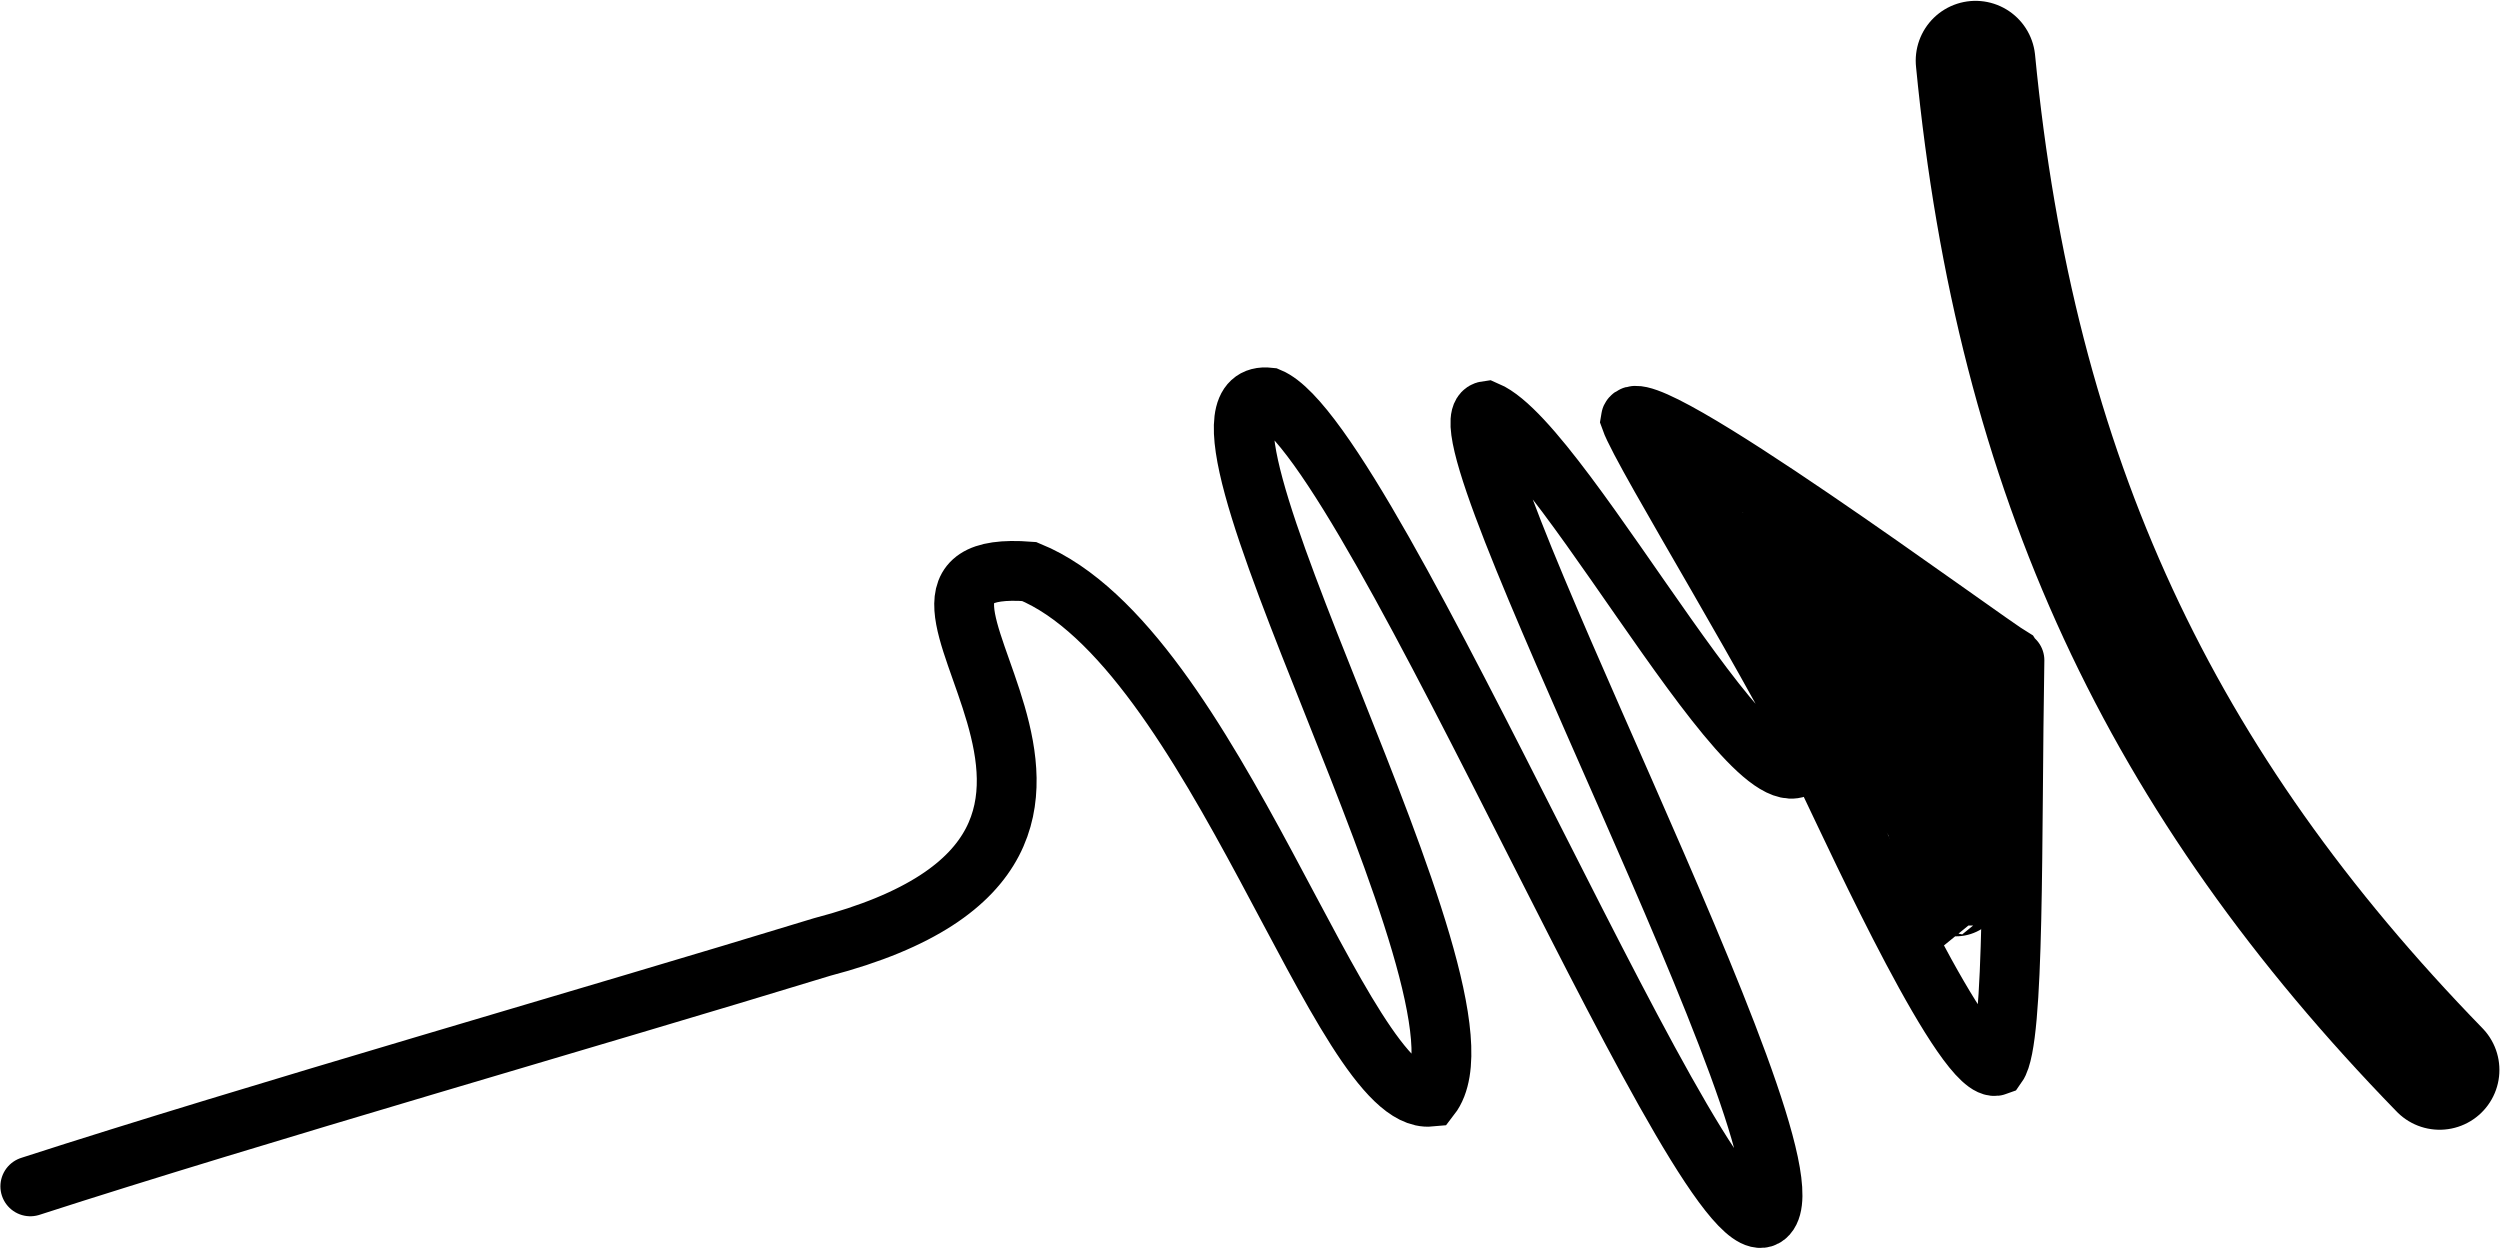 <?xml version="1.0" encoding="UTF-8" standalone="no"?>
<svg
   xmlns:dc="http://purl.org/dc/elements/1.1/"
   xmlns:cc="http://creativecommons.org/ns#"
   xmlns:rdf="http://www.w3.org/1999/02/22-rdf-syntax-ns#"
   xmlns:svg="http://www.w3.org/2000/svg"
   xmlns="http://www.w3.org/2000/svg"
   version="1.1"
   id="svg2"
   viewBox="0 0 857.56 428.071"
   height="120.811mm"
   width="242.022mm">
  <defs
     id="defs4" />
  <g
     transform="translate(-8.635,-494.089)"
     id="layer1">
    <path
       id="path3366"
       d="M 19.033,901.038 C 96.194,876.059 212.037,842.996 290.618,818.932 426.695,783.296 289.824,684.61 361.696,690.141 c 63.386,25.904 107.088,183.04 137.574,180.141 26.745,-34.572 -97.114,-244.515 -55.305,-239.829 35.622,14.764 152.153,301.339 170.907,280.347 18.754,-20.992 -116.745,-272.946 -96.33,-275.741 27.513,11.739 100.316,155.508 110.934,115.821 0,0 70.164,-30.314 69.656,-30.961 -10.235,-6.033 -129.459,-94.494 -131.175,-82 4.233,12.022 52.252,89.241 68.979,125.745 8.757,18.176 46.229,99.894 56.684,95.964 6.237,-8.768 4.963,-78.438 6.019,-139.061"
       style="opacity:1;fill:none;fill-rule:evenodd;stroke:#000000;stroke-width:20.517;stroke-linecap:round;stroke-linejoin:miter;stroke-miterlimit:4;stroke-dasharray:none;stroke-opacity:1" />
    <path
       id="path4177"
       d="m 686.288,514.896 c 13.845,142.619 63.543,247.844 159.186,346.205"
       style="fill:none;fill-rule:evenodd;stroke:#000000;stroke-width:41.034;stroke-linecap:round;stroke-linejoin:miter;stroke-miterlimit:4;stroke-dasharray:none;stroke-opacity:1" />
    <path
       id="path4203"
       d="m 602.752,679.042 c 2.471,1.18 2.5,7.343 4.494,9.146 0.955,0.864 2.416,1.169 3.371,2.032 0.592,0.536 0.621,1.427 1.124,2.033 0.636,0.767 1.498,1.355 2.247,2.032 1.498,1.355 2.996,2.71 4.494,4.065 0.749,0.677 1.612,1.266 2.247,2.032 1.005,1.212 1.318,2.804 2.247,4.065 0.294,0.398 0.749,0.678 1.124,1.016 1.124,1.016 2.247,2.033 3.371,3.049 2.622,2.371 5.243,4.742 7.865,7.114 0.878,0.794 2.724,2.172 3.371,3.049 0.464,0.63 0.659,1.402 1.124,2.033 0.294,0.398 0.749,0.678 1.124,1.016 0.374,0.339 0.65,0.802 1.124,1.016 0.334,0.151 0.749,0 1.124,0 1.124,0.678 2.29,1.3 3.371,2.032 0.423,0.287 0.621,0.865 1.124,1.016 0.711,0.214 1.498,0 2.247,0 2.622,0 5.243,0 7.865,0 2.622,0 5.243,0 7.865,0 0.374,0 0.859,0.24 1.124,0 0.265,-0.24 0,-0.677 0,-1.016 0,-0.382 0.025,-5.056 0,-5.081 -0.265,-0.24 -0.749,0 -1.124,0 -0.374,-0.678 -0.749,-1.355 -1.124,-2.033 -0.374,-0.677 -0.749,-1.355 -1.124,-2.032 -0.374,-0.678 -0.454,-1.578 -1.124,-2.032 -1.656,-1.124 -3.525,-0.278 -4.494,-2.033 -0.167,-0.303 0,-0.677 0,-1.016 -0.749,0 -1.624,0.375 -2.247,0 -0.697,-0.42 -0.532,-1.497 -1.124,-2.033 -0.265,-0.239 -0.768,0.107 -1.124,0 -0.794,-0.239 -1.435,-0.833 -2.247,-1.016 -0.727,-0.165 -1.498,0 -2.247,0 -0.374,0 -0.789,0.151 -1.124,0 -0.948,-0.429 -1.366,-1.501 -2.247,-2.033 -1.394,-0.84 -2.996,-1.355 -4.494,-2.033 -2.213,-1.001 -4.445,-2.218 -6.742,-3.049 -1.1,-0.398 -2.355,-0.465 -3.371,-1.016 -0.908,-0.493 -1.498,-1.355 -2.247,-2.033 -0.374,-0.339 -0.621,-0.865 -1.124,-1.016 -0.711,-0.214 -1.537,0.215 -2.247,0 -0.608,-0.183 -2.633,-2.604 -3.371,-3.049 -0.697,-0.42 -1.55,-0.596 -2.247,-1.016 -0.881,-0.532 -1.242,-1.73 -2.247,-2.033 -2.67,-0.805 -2.041,1.203 -4.494,-1.016 -0.955,-0.864 -1.292,-2.185 -2.247,-3.049 -0.265,-0.24 -0.789,0.151 -1.124,0 -1.348,-0.61 -2.022,-2.439 -3.371,-3.049 -0.335,-0.151 -0.899,0.271 -1.124,0 -1.005,-1.212 -1.498,-2.71 -2.247,-4.065 z"
       style="fill:none;fill-rule:evenodd;stroke:#000000;stroke-width:33.51;stroke-linecap:butt;stroke-linejoin:miter;stroke-miterlimit:4;stroke-dasharray:none;stroke-opacity:1" />
    <path
       id="path4220"
       d="m 683.854,811.568 c 0,-4.986 0,-9.973 0,-14.96 0,-9.142 0,-18.284 0,-27.426 0,-3.047 0,-6.095 0,-9.142 0,-0.535 0.153,-5.255 0,-5.818 -0.163,-0.601 -0.74,-1.061 -0.903,-1.662 -0.146,-0.538 0,-1.108 0,-1.662 0,-0.831 0,-1.662 0,-2.493 0,-0.277 0,-0.554 0,-0.831 0,-0.277 0.213,-0.635 0,-0.831 -0.213,-0.196 -0.617,0.087 -0.903,0 -0.639,-0.196 -1.246,-0.487 -1.806,-0.831 -0.355,-0.217 -0.499,-0.707 -0.903,-0.831 -0.571,-0.175 -1.216,0.109 -1.806,0 -1.813,0.191 -2.943,-1.3 -4.515,-1.662 -0.384,-0.088 -6.073,-0.047 -6.322,0 -0.933,0.172 -1.893,0.38 -2.709,0.831 -3.675,2.029 0.057,1.368 -3.612,2.493 -0.813,0.249 -1.897,-0.249 -2.709,0 -0.639,0.196 -1.204,0.554 -1.806,0.831 -0.602,0.277 -1.433,0.316 -1.806,0.831 -0.334,0.461 0,1.108 0,1.662 0,0.277 -0.167,0.601 0,0.831 0.472,0.652 1.368,0.99 1.806,1.662 0.489,0.751 0.477,1.71 0.903,2.493 0.486,0.893 1.321,1.6 1.806,2.493 0.426,0.784 0.413,1.742 0.903,2.493 0.438,0.672 1.204,1.108 1.806,1.662 0.301,0.277 0.522,0.656 0.903,0.831 2.658,1.223 -1.189,-1.925 1.806,0.831 1.505,1.385 3.01,2.77 4.515,4.155 0.301,0.277 0.713,0.481 0.903,0.831 1.112,2.047 -2.621,-0.75 0.903,2.493 0.213,0.196 0.69,-0.196 0.903,0 0.213,0.196 -0.135,0.583 0,0.831 0.19,0.35 0.713,0.481 0.903,0.831 0.135,0.247 0,0.554 0,0.831 0,0.554 -0.146,1.125 0,1.662 0.163,0.601 0.74,1.061 0.903,1.662 0.146,0.538 -0.146,1.125 0,1.662 1.204,4.433 0.301,-0.831 2.709,2.493 0.334,0.461 -0.146,1.125 0,1.662 0.163,0.601 0.69,1.075 0.903,1.662 0.095,0.263 -0.095,0.568 0,0.831 0.213,0.588 0.771,1.055 0.903,1.662 0,6.34 -0.404,-0.656 0.903,4.155 0.177,0.654 0,4.122 0,4.987 0,0.277 -0.095,0.568 0,0.831 2.558,4.709 -0.336,-1.239 0.903,3.324 0.163,0.601 0.74,1.061 0.903,1.662 0.292,1.075 -0.381,2.273 0,3.324 0.135,0.372 0.768,0.459 0.903,0.831 0.19,0.526 0,1.108 0,1.662 0,2.216 -0.181,0.609 2.709,4.155 z"
       style="fill:none;fill-rule:evenodd;stroke:#000000;stroke-width:33.475;stroke-linecap:butt;stroke-linejoin:miter;stroke-miterlimit:4;stroke-dasharray:none;stroke-opacity:1" />
  </g>
</svg>
